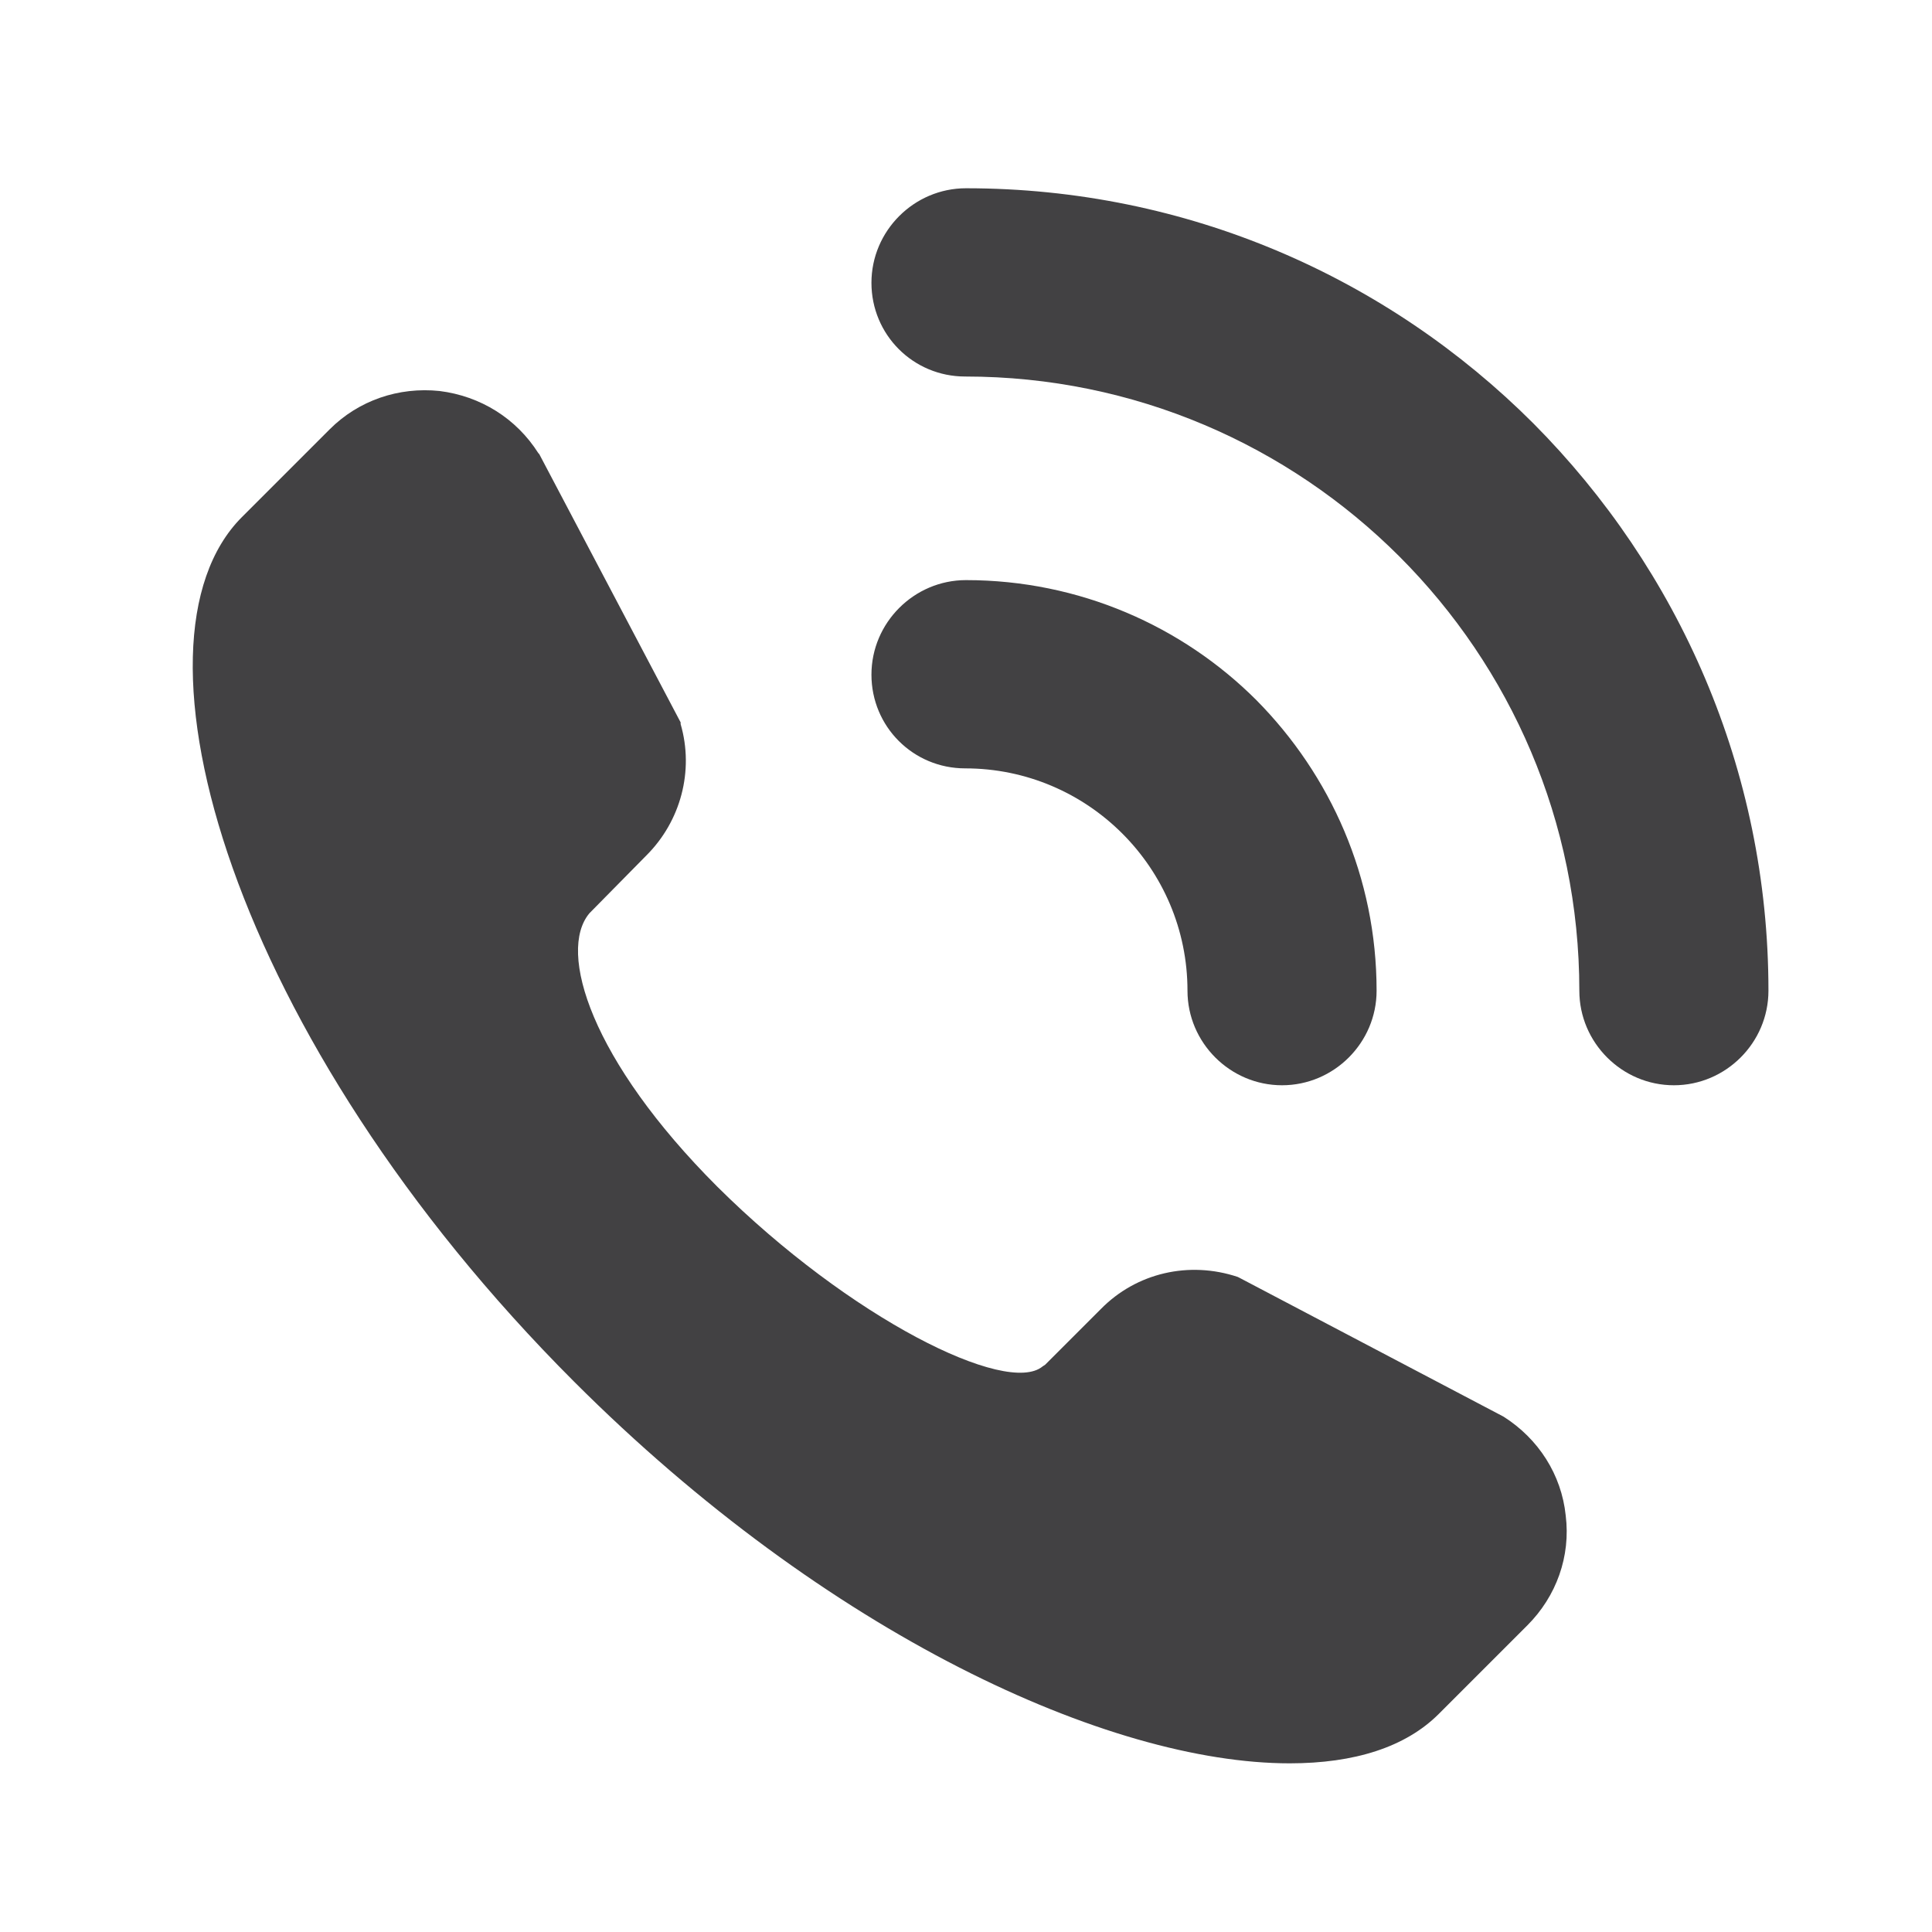 <?xml version="1.0" encoding="utf-8"?>
<!-- Generator: Adobe Illustrator 22.0.0, SVG Export Plug-In . SVG Version: 6.00 Build 0)  -->
<svg version="1.1" id="Layer_1" xmlns="http://www.w3.org/2000/svg" xmlns:xlink="http://www.w3.org/1999/xlink" x="0px" y="0px"
	 viewBox="0 0 226.8 226.8" enable-background="new 0 0 226.8 226.8" xml:space="preserve">
<g>
	<path fill="#424143" d="M113.3,90.2c14.4,0,26.1,11.7,26.1,26.1c0,6.1,5,11.1,11.1,11.1c6.1,0,11.1-5,11.1-11.1
		c0-13.3-5.4-25.3-14.1-34.1c-8.7-8.7-20.8-14.1-34.1-14.1c-6.1,0-11.1,5-11.1,11.1C102.3,85.3,107.2,90.2,113.3,90.2z"/>
	<path fill="#424143" d="M113.3,44.2c39.8,0,72.1,32.3,72.1,72.1c0,6.1,5,11.1,11.1,11.1c6.1,0,11.1-5,11.1-11.1
		c0-26-10.6-49.5-27.6-66.6c-17.1-17.1-40.6-27.6-66.6-27.6c-6.1,0-11.1,5-11.1,11.1C102.3,39.3,107.2,44.2,113.3,44.2z"/>
	<path fill="#424143" d="M151.4,207c7.6,0,13.6-1.9,17.5-5.8l10.4-10.4c3.4-3.4,5.1-8.1,4.5-12.9c-0.5-4.8-3.2-9-7.3-11.6l-31-16.3
		l-0.2-0.1c-5.7-1.9-11.9-0.5-16.1,3.8l-6.5,6.5l-0.3,0.2c-4.2,3.5-22.6-5.6-38.2-21.1c-14.8-14.8-18.8-27.6-15-32.1l6.7-6.8
		c4-4,5.6-9.9,4-15.4l0-0.2L63.3,53.3l-0.1-0.1c-2.6-4.1-6.8-6.7-11.6-7.3c-4.8-0.5-9.5,1.1-12.9,4.5L28.4,60.7
		c-14.7,14.7-1.2,61.3,39,101.5C97.1,191.9,130.2,207,151.4,207z"/>
</g>
</svg>
